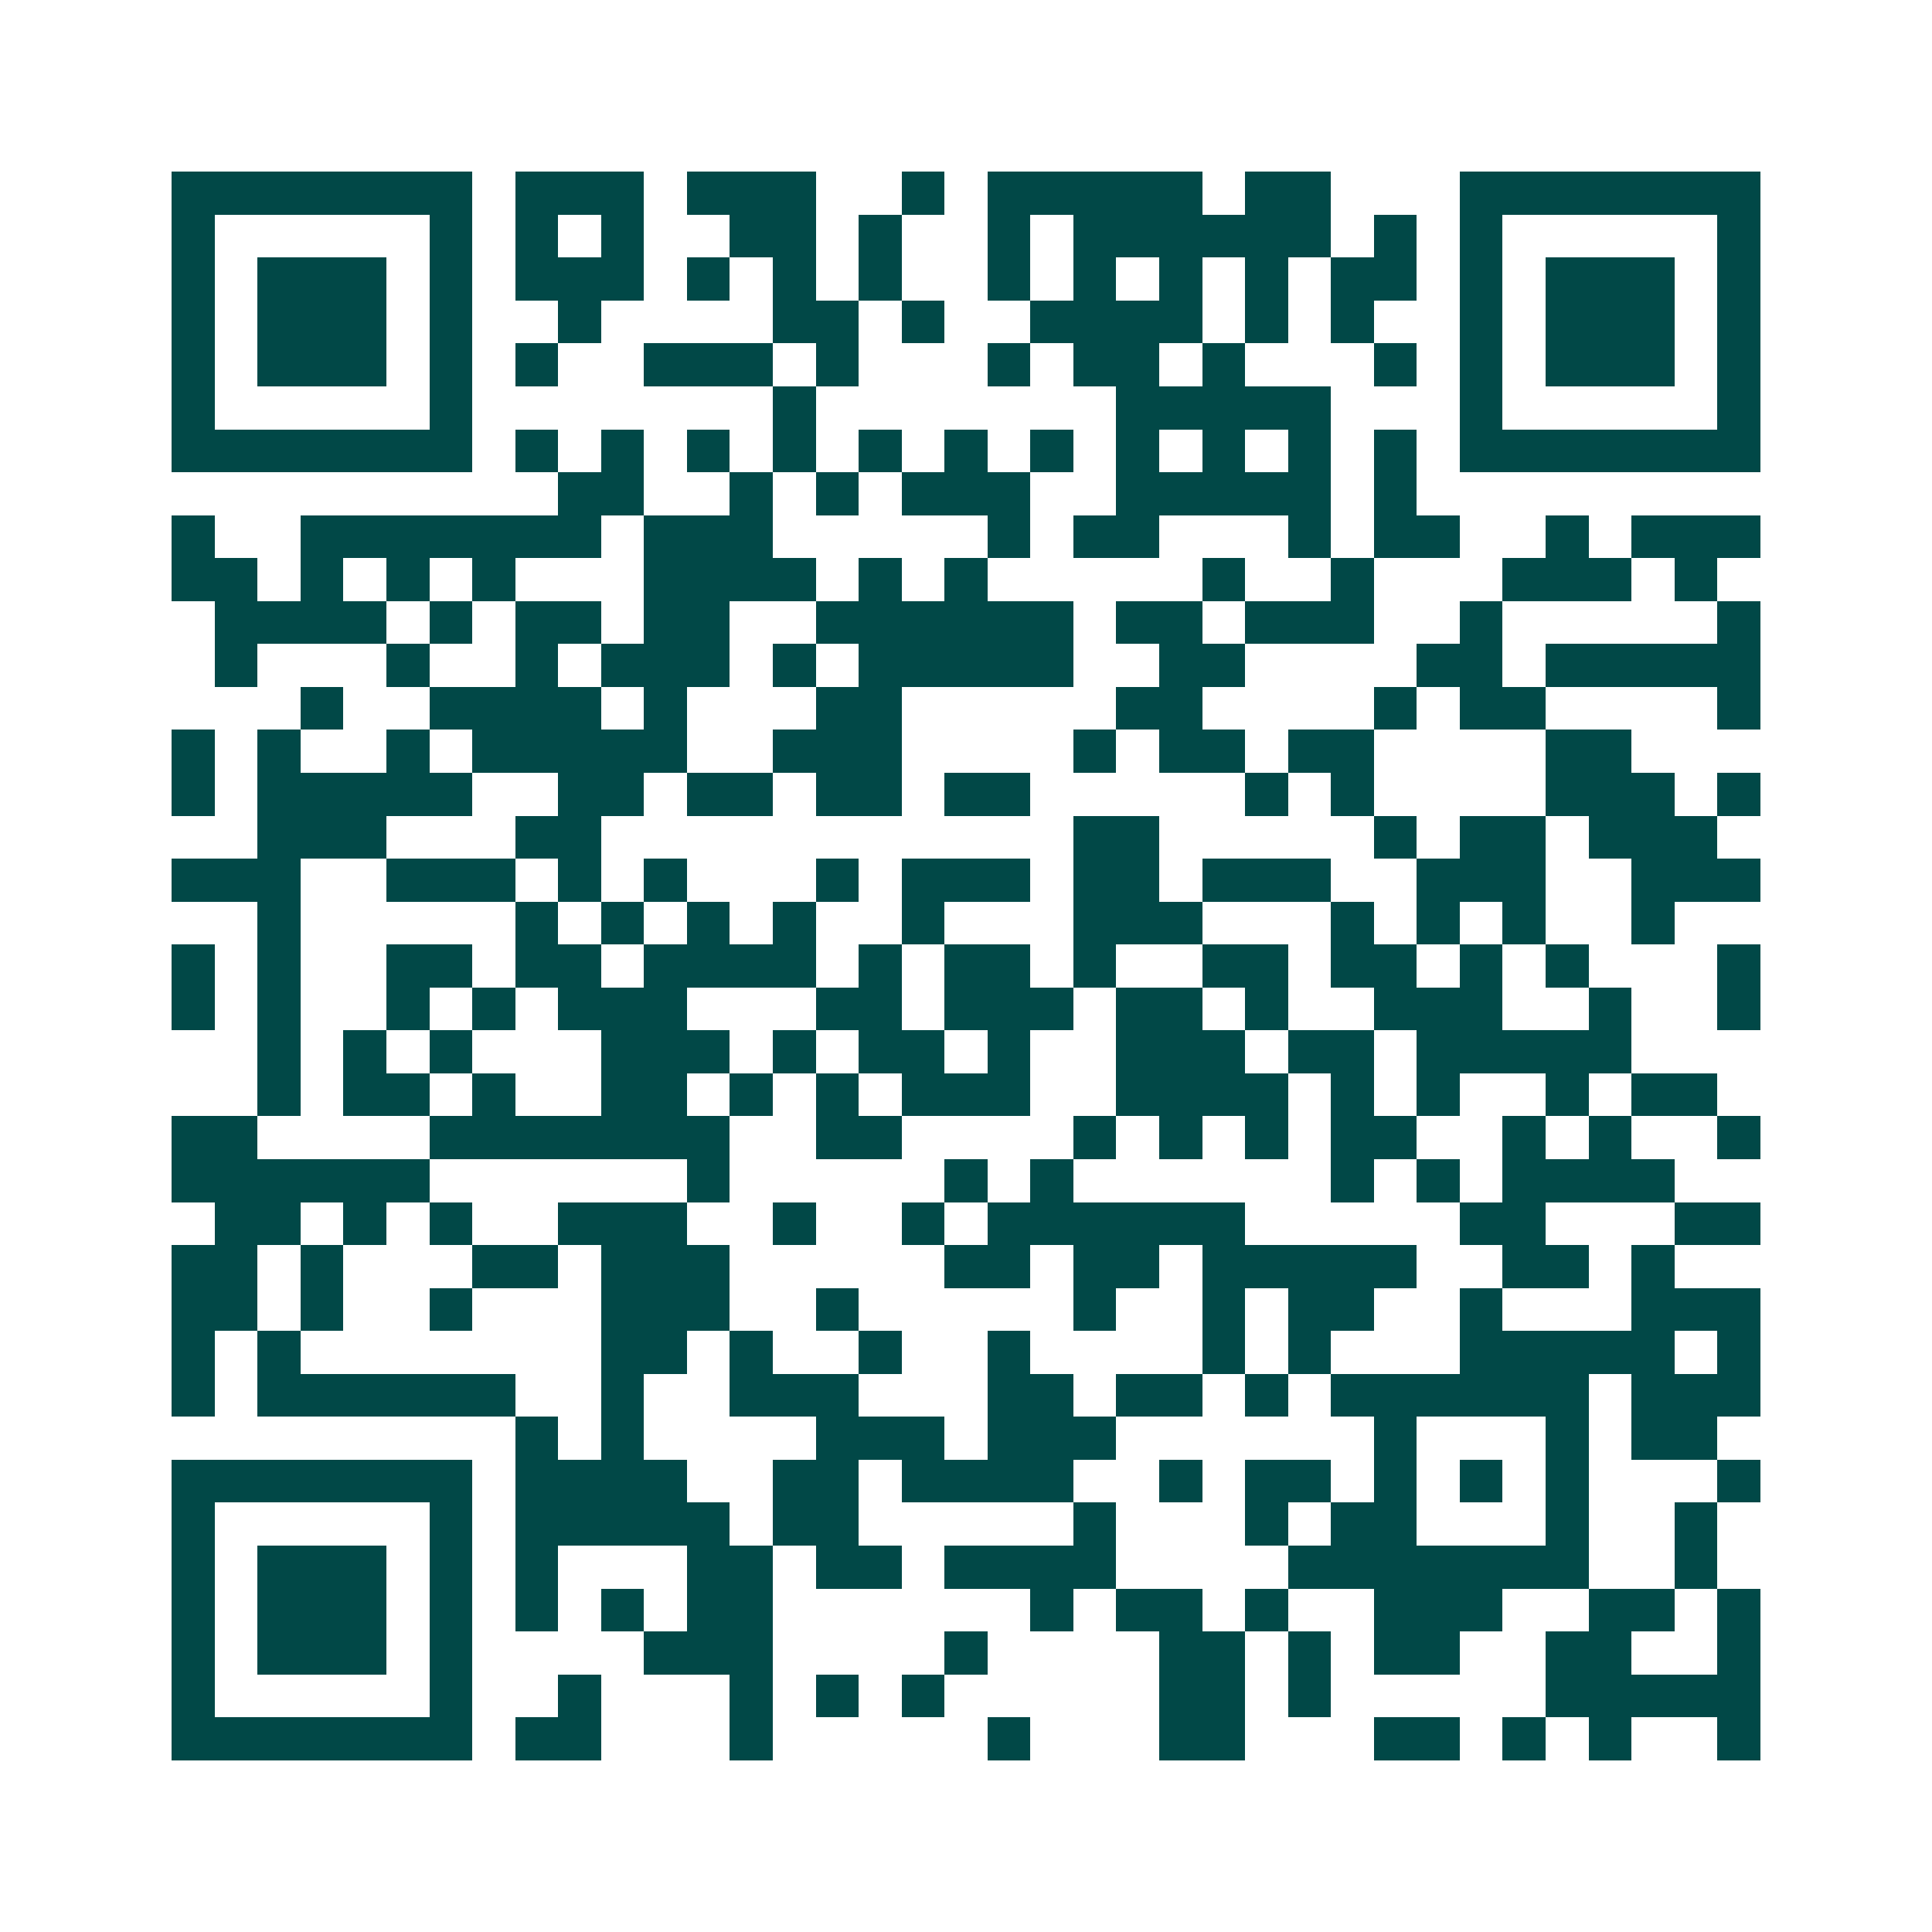 <svg xmlns="http://www.w3.org/2000/svg" width="200" height="200" viewBox="0 0 45 45" shape-rendering="crispEdges"><path fill="#ffffff" d="M0 0h45v45H0z"/><path stroke="#014847" d="M4 4.5h7m1 0h3m1 0h3m2 0h1m1 0h5m1 0h2m3 0h7M4 5.5h1m5 0h1m1 0h1m1 0h1m2 0h2m1 0h1m2 0h1m1 0h6m1 0h1m1 0h1m5 0h1M4 6.5h1m1 0h3m1 0h1m1 0h3m1 0h1m1 0h1m1 0h1m2 0h1m1 0h1m1 0h1m1 0h1m1 0h2m1 0h1m1 0h3m1 0h1M4 7.5h1m1 0h3m1 0h1m2 0h1m4 0h2m1 0h1m2 0h4m1 0h1m1 0h1m2 0h1m1 0h3m1 0h1M4 8.5h1m1 0h3m1 0h1m1 0h1m2 0h3m1 0h1m3 0h1m1 0h2m1 0h1m3 0h1m1 0h1m1 0h3m1 0h1M4 9.5h1m5 0h1m7 0h1m7 0h5m3 0h1m5 0h1M4 10.5h7m1 0h1m1 0h1m1 0h1m1 0h1m1 0h1m1 0h1m1 0h1m1 0h1m1 0h1m1 0h1m1 0h1m1 0h7M13 11.5h2m2 0h1m1 0h1m1 0h3m2 0h5m1 0h1M4 12.5h1m2 0h7m1 0h3m5 0h1m1 0h2m3 0h1m1 0h2m2 0h1m1 0h3M4 13.5h2m1 0h1m1 0h1m1 0h1m3 0h4m1 0h1m1 0h1m5 0h1m2 0h1m3 0h3m1 0h1M5 14.5h4m1 0h1m1 0h2m1 0h2m2 0h6m1 0h2m1 0h3m2 0h1m5 0h1M5 15.5h1m3 0h1m2 0h1m1 0h3m1 0h1m1 0h5m2 0h2m4 0h2m1 0h5M7 16.5h1m2 0h4m1 0h1m3 0h2m5 0h2m4 0h1m1 0h2m4 0h1M4 17.5h1m1 0h1m2 0h1m1 0h5m2 0h3m4 0h1m1 0h2m1 0h2m4 0h2M4 18.5h1m1 0h5m2 0h2m1 0h2m1 0h2m1 0h2m5 0h1m1 0h1m4 0h3m1 0h1M6 19.5h3m3 0h2m11 0h2m5 0h1m1 0h2m1 0h3M4 20.5h3m2 0h3m1 0h1m1 0h1m3 0h1m1 0h3m1 0h2m1 0h3m2 0h3m2 0h3M6 21.5h1m5 0h1m1 0h1m1 0h1m1 0h1m2 0h1m3 0h3m3 0h1m1 0h1m1 0h1m2 0h1M4 22.5h1m1 0h1m2 0h2m1 0h2m1 0h4m1 0h1m1 0h2m1 0h1m2 0h2m1 0h2m1 0h1m1 0h1m3 0h1M4 23.5h1m1 0h1m2 0h1m1 0h1m1 0h3m3 0h2m1 0h3m1 0h2m1 0h1m2 0h3m2 0h1m2 0h1M6 24.5h1m1 0h1m1 0h1m3 0h3m1 0h1m1 0h2m1 0h1m2 0h3m1 0h2m1 0h5M6 25.5h1m1 0h2m1 0h1m2 0h2m1 0h1m1 0h1m1 0h3m2 0h4m1 0h1m1 0h1m2 0h1m1 0h2M4 26.5h2m4 0h7m2 0h2m4 0h1m1 0h1m1 0h1m1 0h2m2 0h1m1 0h1m2 0h1M4 27.5h6m6 0h1m5 0h1m1 0h1m6 0h1m1 0h1m1 0h4M5 28.5h2m1 0h1m1 0h1m2 0h3m2 0h1m2 0h1m1 0h6m5 0h2m3 0h2M4 29.5h2m1 0h1m3 0h2m1 0h3m5 0h2m1 0h2m1 0h5m2 0h2m1 0h1M4 30.5h2m1 0h1m2 0h1m3 0h3m2 0h1m5 0h1m2 0h1m1 0h2m2 0h1m3 0h3M4 31.5h1m1 0h1m7 0h2m1 0h1m2 0h1m2 0h1m4 0h1m1 0h1m3 0h5m1 0h1M4 32.5h1m1 0h6m2 0h1m2 0h3m3 0h2m1 0h2m1 0h1m1 0h6m1 0h3M12 33.5h1m1 0h1m4 0h3m1 0h3m6 0h1m3 0h1m1 0h2M4 34.5h7m1 0h4m2 0h2m1 0h4m2 0h1m1 0h2m1 0h1m1 0h1m1 0h1m3 0h1M4 35.5h1m5 0h1m1 0h5m1 0h2m5 0h1m3 0h1m1 0h2m3 0h1m2 0h1M4 36.5h1m1 0h3m1 0h1m1 0h1m3 0h2m1 0h2m1 0h4m4 0h7m2 0h1M4 37.5h1m1 0h3m1 0h1m1 0h1m1 0h1m1 0h2m6 0h1m1 0h2m1 0h1m2 0h3m2 0h2m1 0h1M4 38.5h1m1 0h3m1 0h1m4 0h3m4 0h1m4 0h2m1 0h1m1 0h2m2 0h2m2 0h1M4 39.5h1m5 0h1m2 0h1m3 0h1m1 0h1m1 0h1m5 0h2m1 0h1m5 0h5M4 40.5h7m1 0h2m3 0h1m5 0h1m3 0h2m3 0h2m1 0h1m1 0h1m2 0h1"/></svg>
